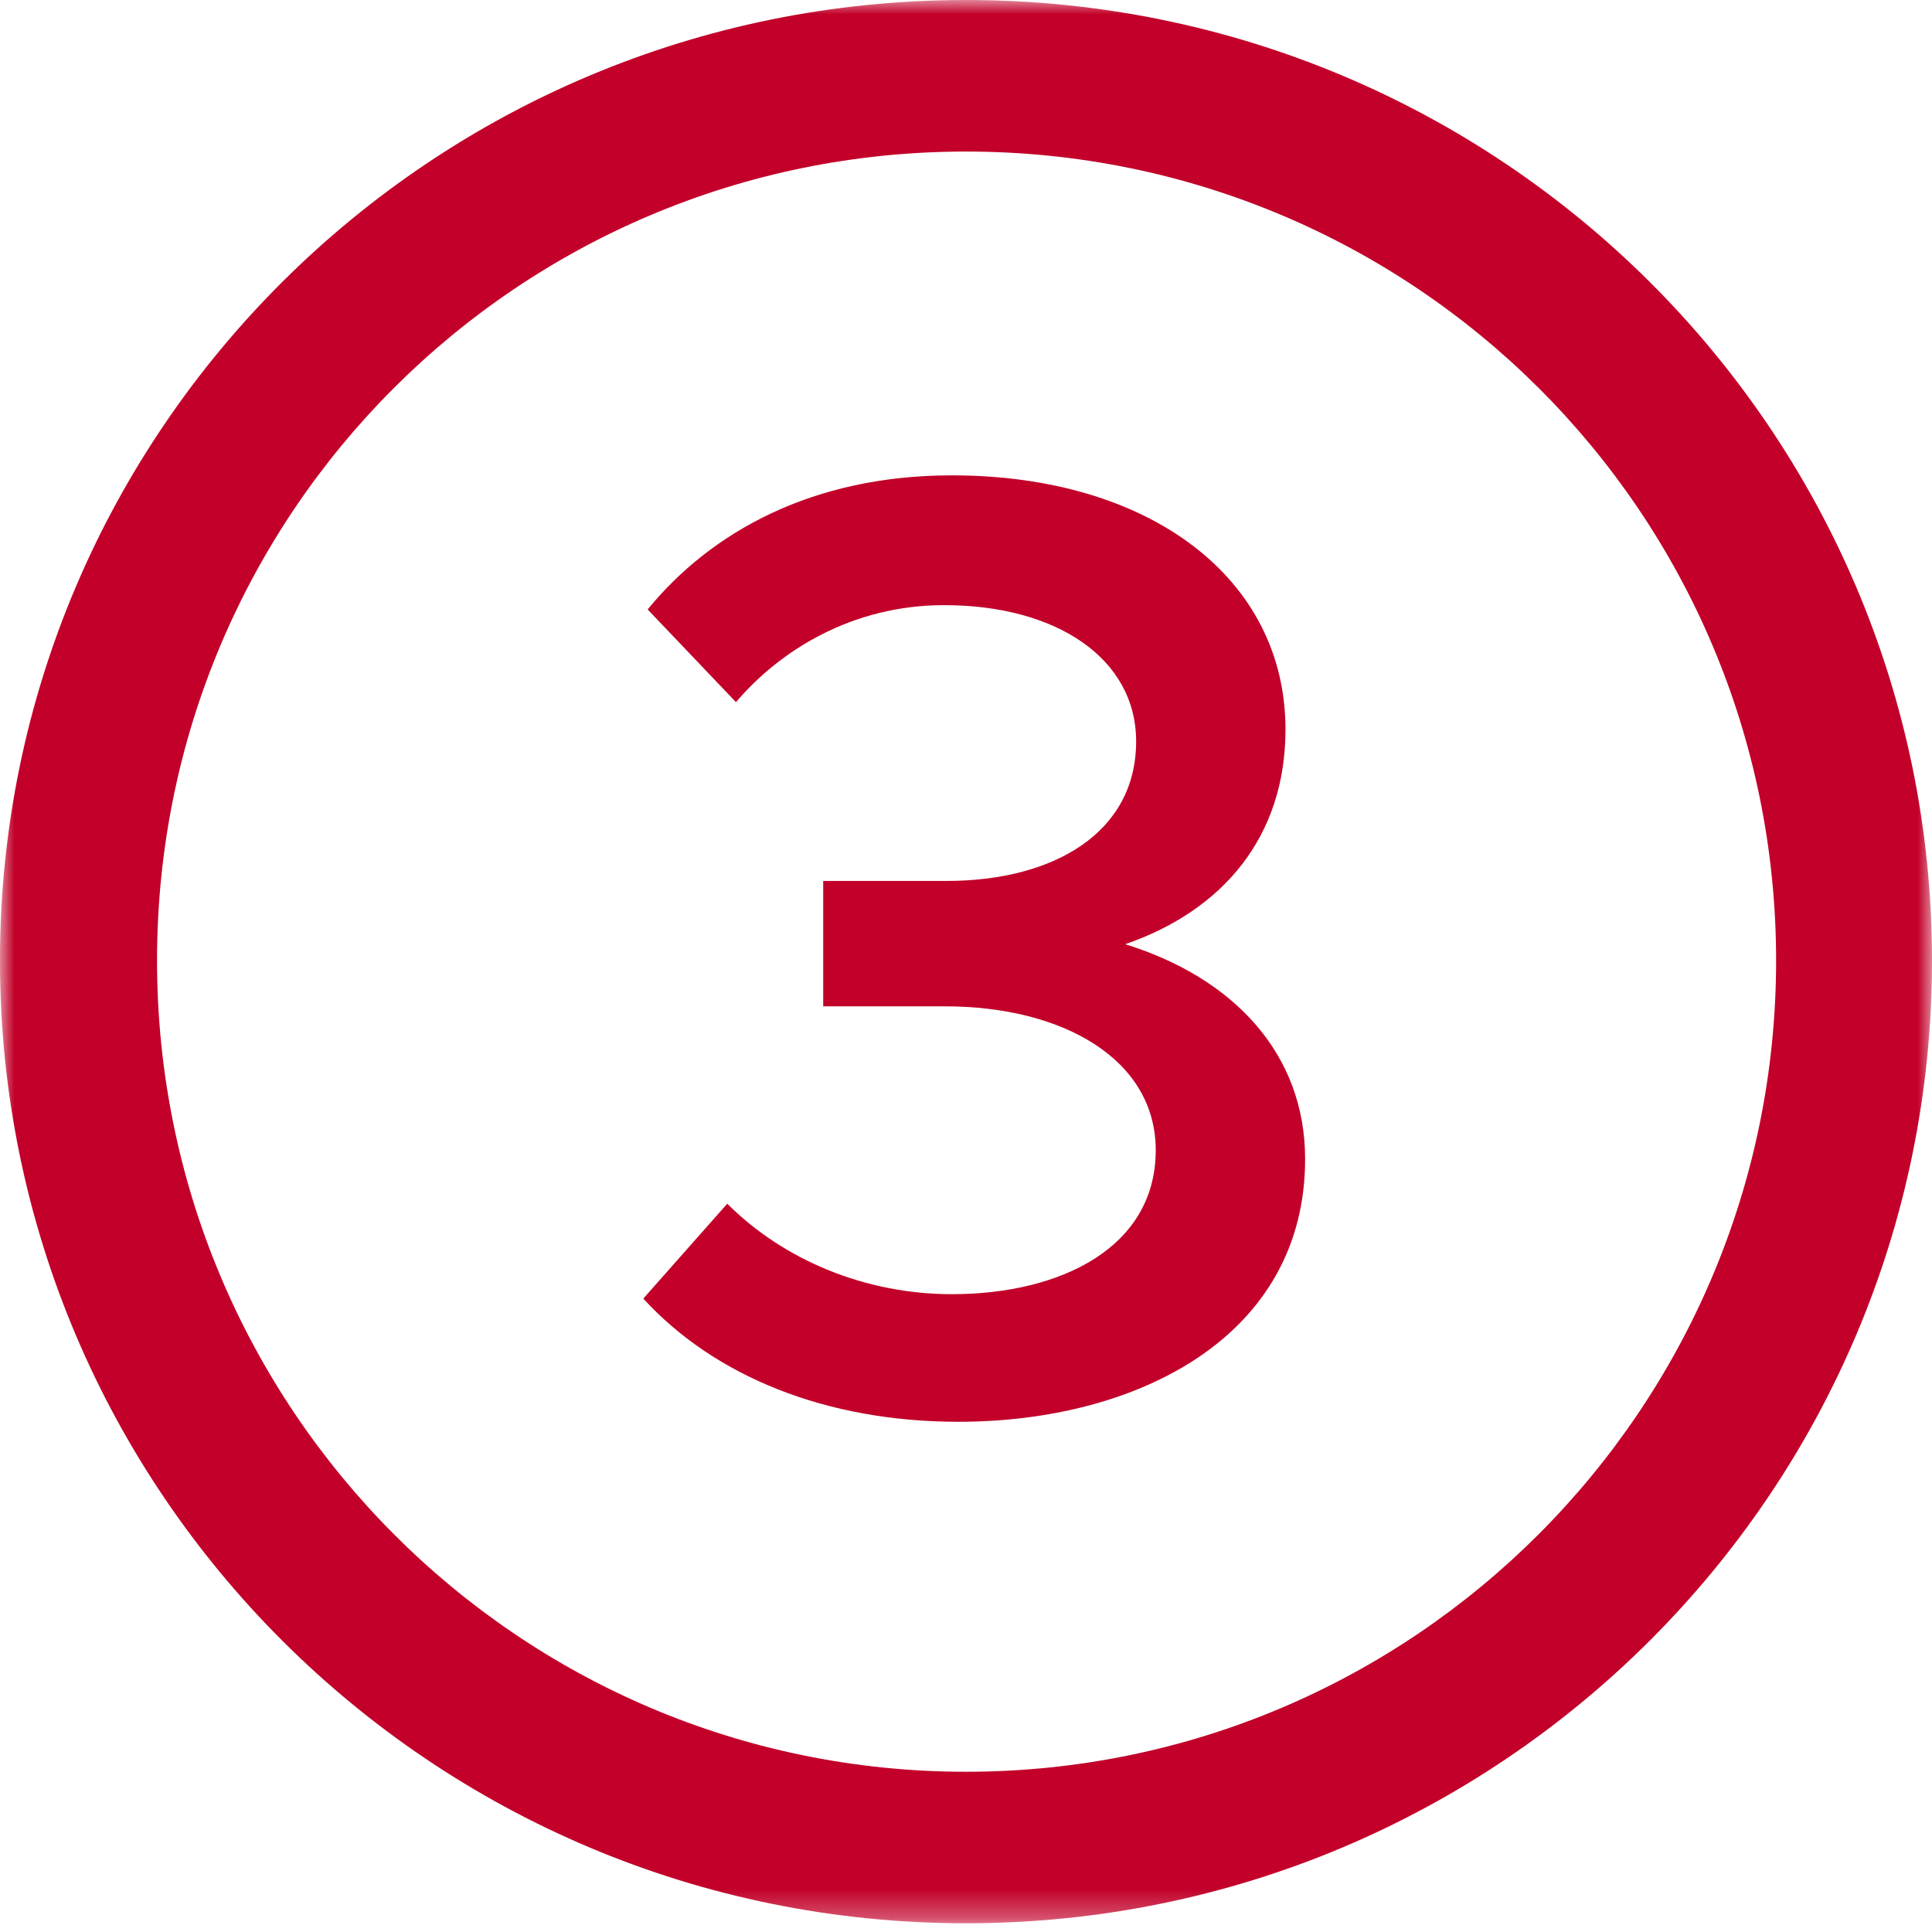 <?xml version="1.0" encoding="UTF-8"?>
<svg width="68px" height="68px" viewBox="0 0 68 68" version="1.1" xmlns="http://www.w3.org/2000/svg" xmlns:xlink="http://www.w3.org/1999/xlink">
    <title>3-icon</title>
    <defs>
        <polygon id="path-1" points="0 0 68 0 68 67.693 0 67.693"></polygon>
    </defs>
    <g id="Sustainable-WIthdrawls-+-Email" stroke="none" stroke-width="1" fill="none" fill-rule="evenodd">
        <g id="VIT-Analysis" transform="translate(-643, -3945)">
            <g id="3" transform="translate(0, 3939)">
                <g id="3-icon" transform="translate(643, 6)">
                    <mask id="mask-2" fill="white">
                        <use xlink:href="#path-1"></use>
                    </mask>
                    <g id="Clip-2"></g>
                    <path d="M22.642,45.706 L25.597,42.366 C27.593,44.362 30.471,45.551 33.502,45.551 C37.341,45.551 40.678,43.902 40.678,40.485 C40.678,37.263 37.378,35.42 33.272,35.42 L28.974,35.42 L28.974,31.007 L33.31,31.007 C37.071,31.007 39.988,29.319 39.988,26.094 C39.988,23.179 37.186,21.299 33.234,21.299 C29.971,21.299 27.439,22.91 25.904,24.713 L22.795,21.451 C25.022,18.727 28.589,16.731 33.502,16.731 C40.449,16.731 45.245,20.339 45.245,25.674 C45.245,29.434 43.058,32.042 39.603,33.233 C43.44,34.422 45.936,37.109 45.936,40.794 C45.936,47.048 40.026,50.042 33.733,50.042 C29.051,50.042 25.136,48.43 22.642,45.706 M62.513,33.808 C62.513,18.036 49.735,5.334 34,5.334 C18.267,5.334 5.527,18.036 5.527,33.808 C5.527,49.582 18.267,62.36 34,62.36 C49.735,62.36 62.513,49.582 62.513,33.808 M-0.001,33.808 C-0.001,15.159 15.197,-0 34,-0 C52.806,-0 68,15.159 68,33.808 C68,52.498 52.806,67.693 34,67.693 C15.197,67.693 -0.001,52.498 -0.001,33.808" id="Fill-1" fill="#C20029" mask="url(#mask-2)"></path>
                </g>
            </g>
        </g>
    </g>
</svg>
